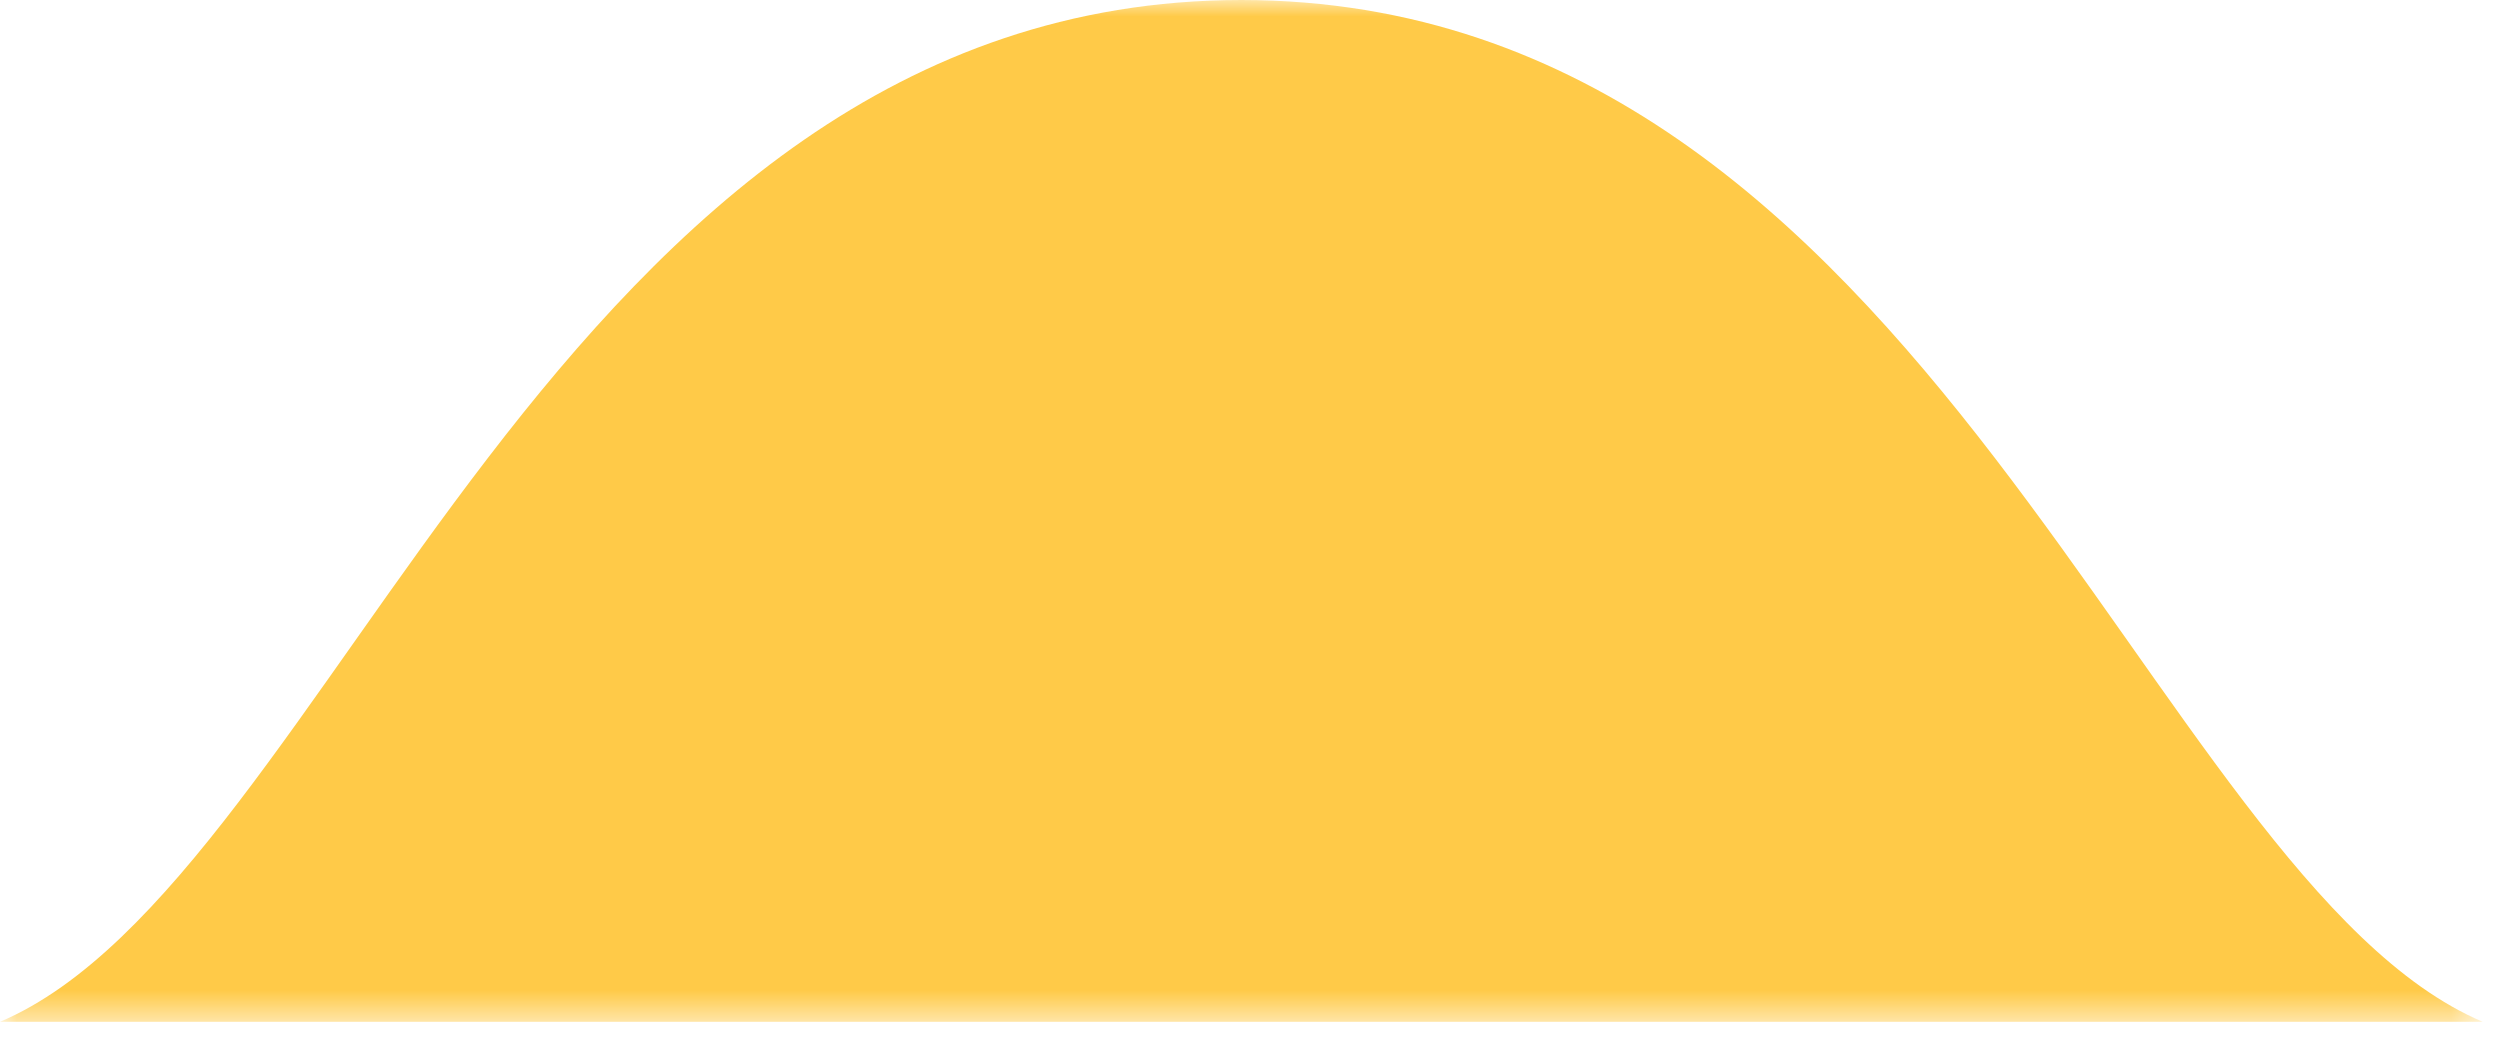 <?xml version="1.0" encoding="UTF-8" standalone="no"?>
<svg
   width="77px"
   height="32px"
   viewBox="0 0 77 32"
   version="1.1"
   id="svg1"
   sodipodi:docname="step4-flux-sortants-silicium.svg"
   xmlns:inkscape="http://www.inkscape.org/namespaces/inkscape"
   xmlns:sodipodi="http://sodipodi.sourceforge.net/DTD/sodipodi-0.dtd"
   xmlns:xlink="http://www.w3.org/1999/xlink"
   xmlns="http://www.w3.org/2000/svg"
   xmlns:svg="http://www.w3.org/2000/svg">
  <sodipodi:namedview
     id="namedview1"
     pagecolor="#ffffff"
     bordercolor="#000000"
     borderopacity="0.25"
     inkscape:showpageshadow="2"
     inkscape:pageopacity="0.0"
     inkscape:pagecheckerboard="0"
     inkscape:deskcolor="#d1d1d1" />
  <title
     id="title1">step4-flux-sortant-silicium</title>
  <defs
     id="defs1">
    <polygon
       id="path-1"
       points="0 0 76.468 0 76.468 31.472 0 31.472" />
  </defs>
  <g
     id="Page-1"
     stroke="none"
     stroke-width="1"
     fill="none"
     fill-rule="evenodd">
    <g
       id="step4"
       transform="translate(-118, -124)">
      <g
         id="step4-flux-sortant-silicium"
         transform="translate(118, 124)">
        <mask
           id="mask-2"
           fill="white">
          <use
             xlink:href="#path-1"
             id="use1" />
        </mask>
        <g
           id="Clip-2" />
        <path
           d="M38.234,-0 C17.017,0.02 10.322,27.087 0,31.472 L38.234,31.472 L76.468,31.472 C66.146,27.087 59.451,0.02 38.234,-0"
           id="Fill-1"
           fill="#FFCA48"
           mask="url(#mask-2)" />
      </g>
    </g>
  </g>
</svg>
